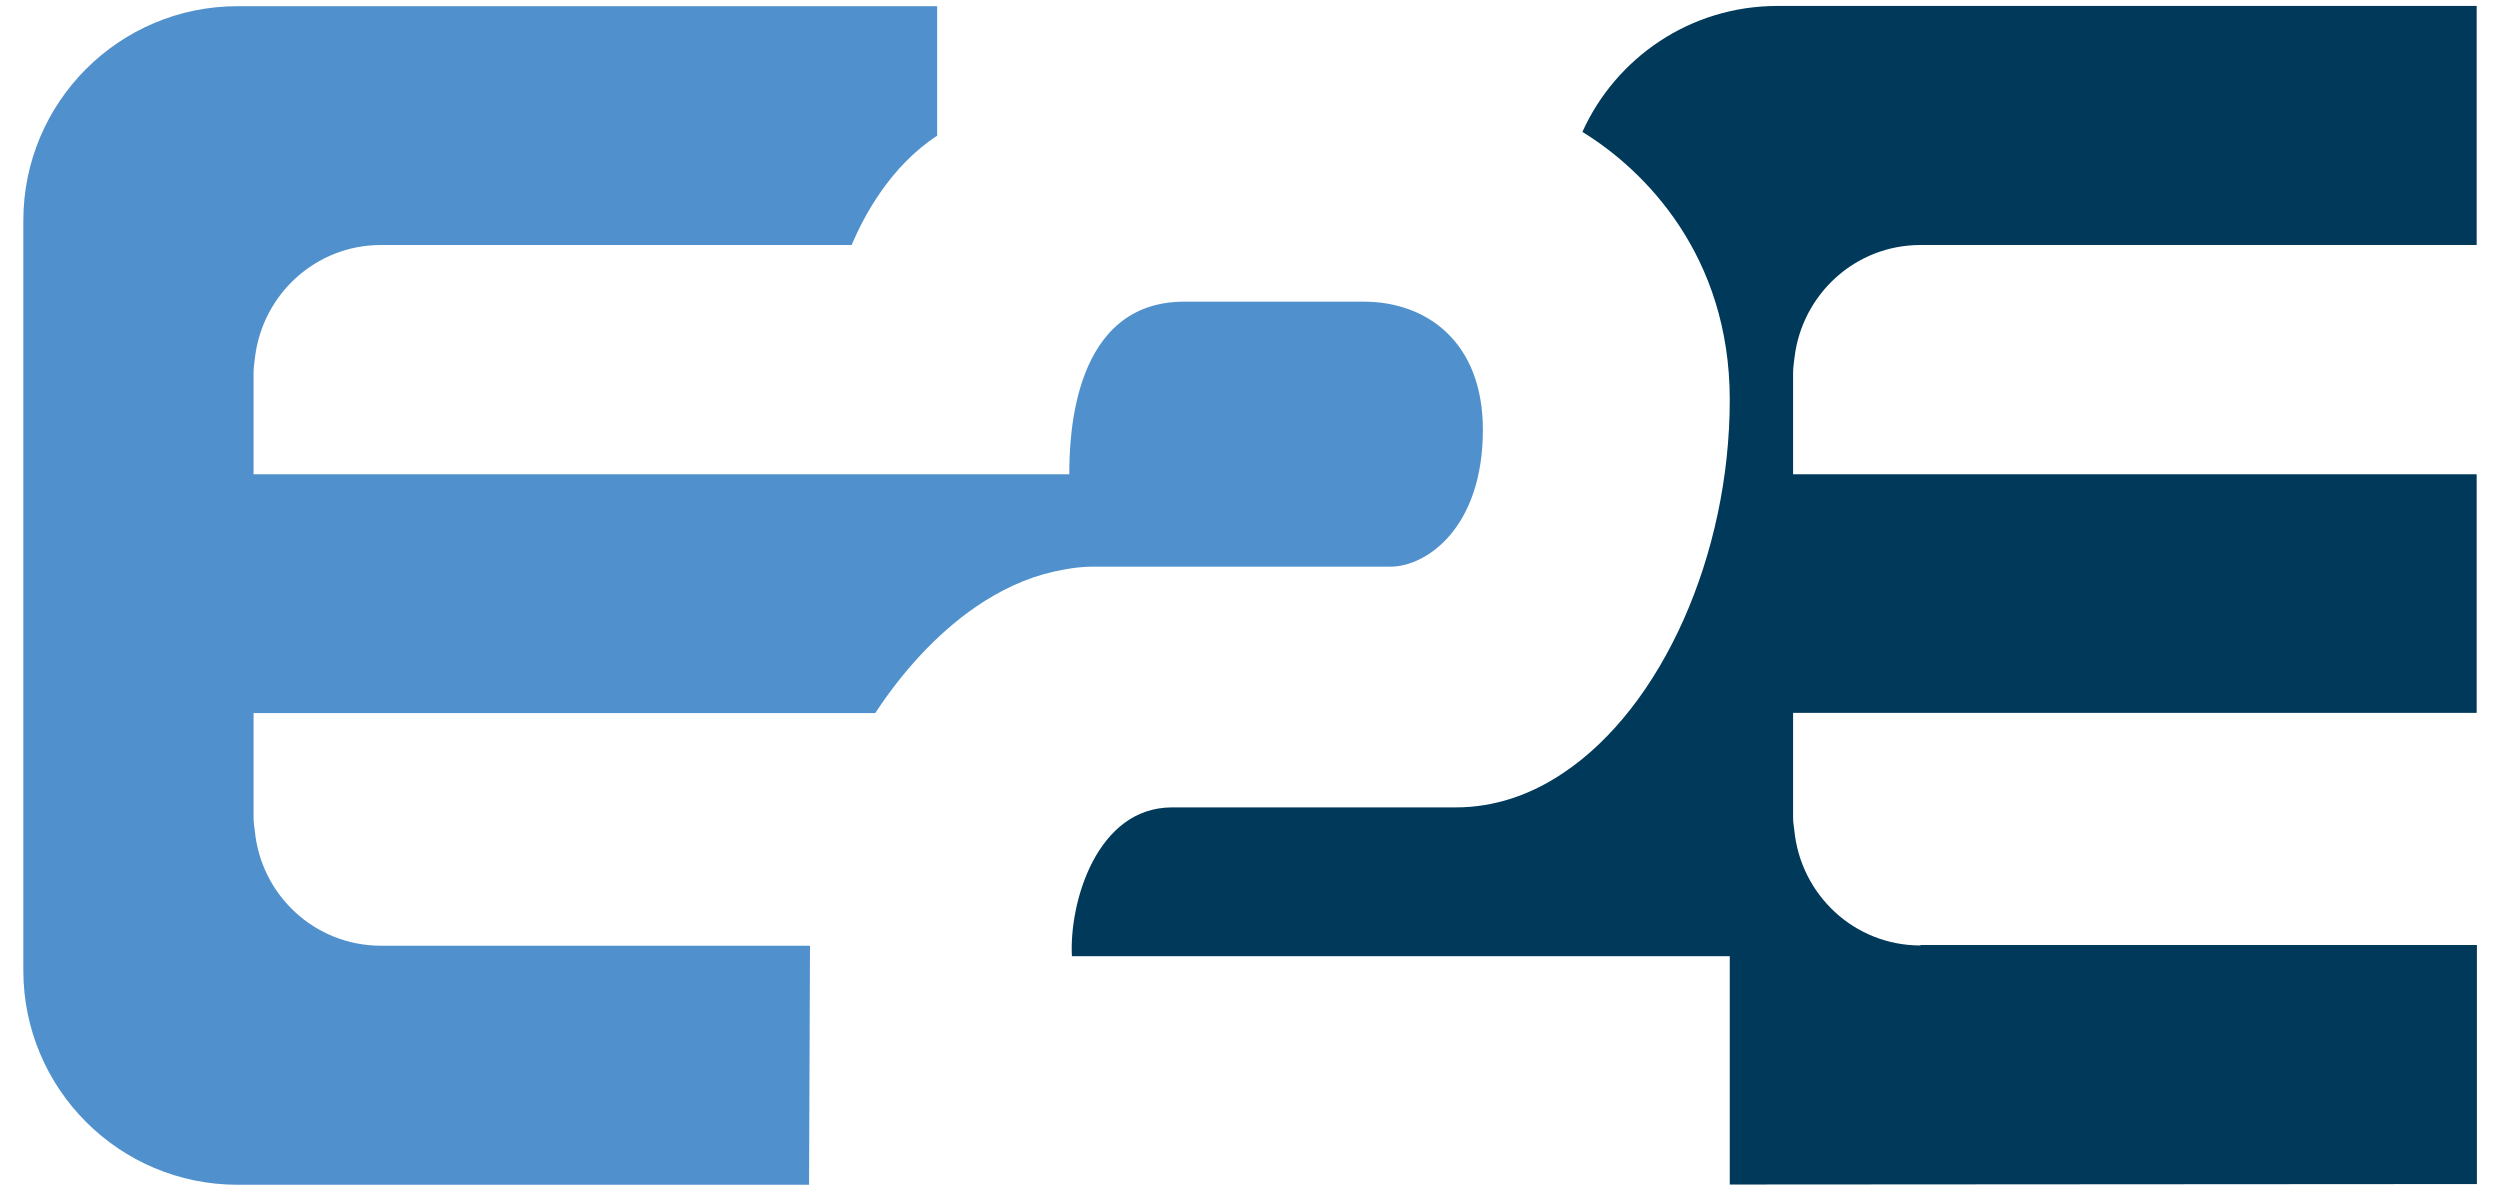 <svg width="105" height="50" viewBox="0 0 105 50" fill="none" xmlns="http://www.w3.org/2000/svg">
<path d="M72.65 49.75L104.03 49.73V39.69H80.66V39.71C77.88 39.71 75.62 37.58 75.36 34.86C75.34 34.69 75.31 34.53 75.31 34.36V29.94H104.02V19.92C101.72 19.92 75.31 19.92 75.31 19.92V15.64C75.31 15.42 75.35 15.22 75.37 15.01C75.69 12.36 77.92 10.29 80.66 10.29H104.02V0.25H74.65C71 0.25 67.87 2.42 66.46 5.54C69.07 7.14 72.65 10.72 72.65 16.79C72.65 23.28 69.82 29.69 65.65 32.47C64.28 33.39 62.76 33.91 61.15 33.91H49.23C46.06 33.91 44.9 37.91 45.02 40.16H65.65C69.67 40.16 72.65 40.16 72.65 40.16V49.75Z" fill="#00395A"/>
<path d="M34.02 39.72H16C13.22 39.72 10.95 37.59 10.7 34.87C10.681 34.7 10.65 34.54 10.65 34.37V29.95H36.761C37.901 28.21 39.34 26.62 40.98 25.49C42.001 24.79 43.1 24.27 44.251 24.01C44.791 23.89 45.34 23.8 45.901 23.8H58.401C59.901 23.8 62.281 22.18 62.281 18.05C62.281 14.34 59.901 12.67 57.281 12.67H49.74C45.071 12.67 44.91 18.3 44.91 19.92H10.65V15.64C10.65 15.42 10.691 15.22 10.71 15.01C11.03 12.36 13.261 10.29 16 10.29H35.77C36.291 9.05 37.401 6.98 39.361 5.7V0.26H9.98C5.01 0.26 0.98 4.29 0.98 9.26V40.76C0.98 45.73 5.01 49.76 9.98 49.76H33.98L34.02 39.72Z" fill="#5091CD"/>
</svg>
